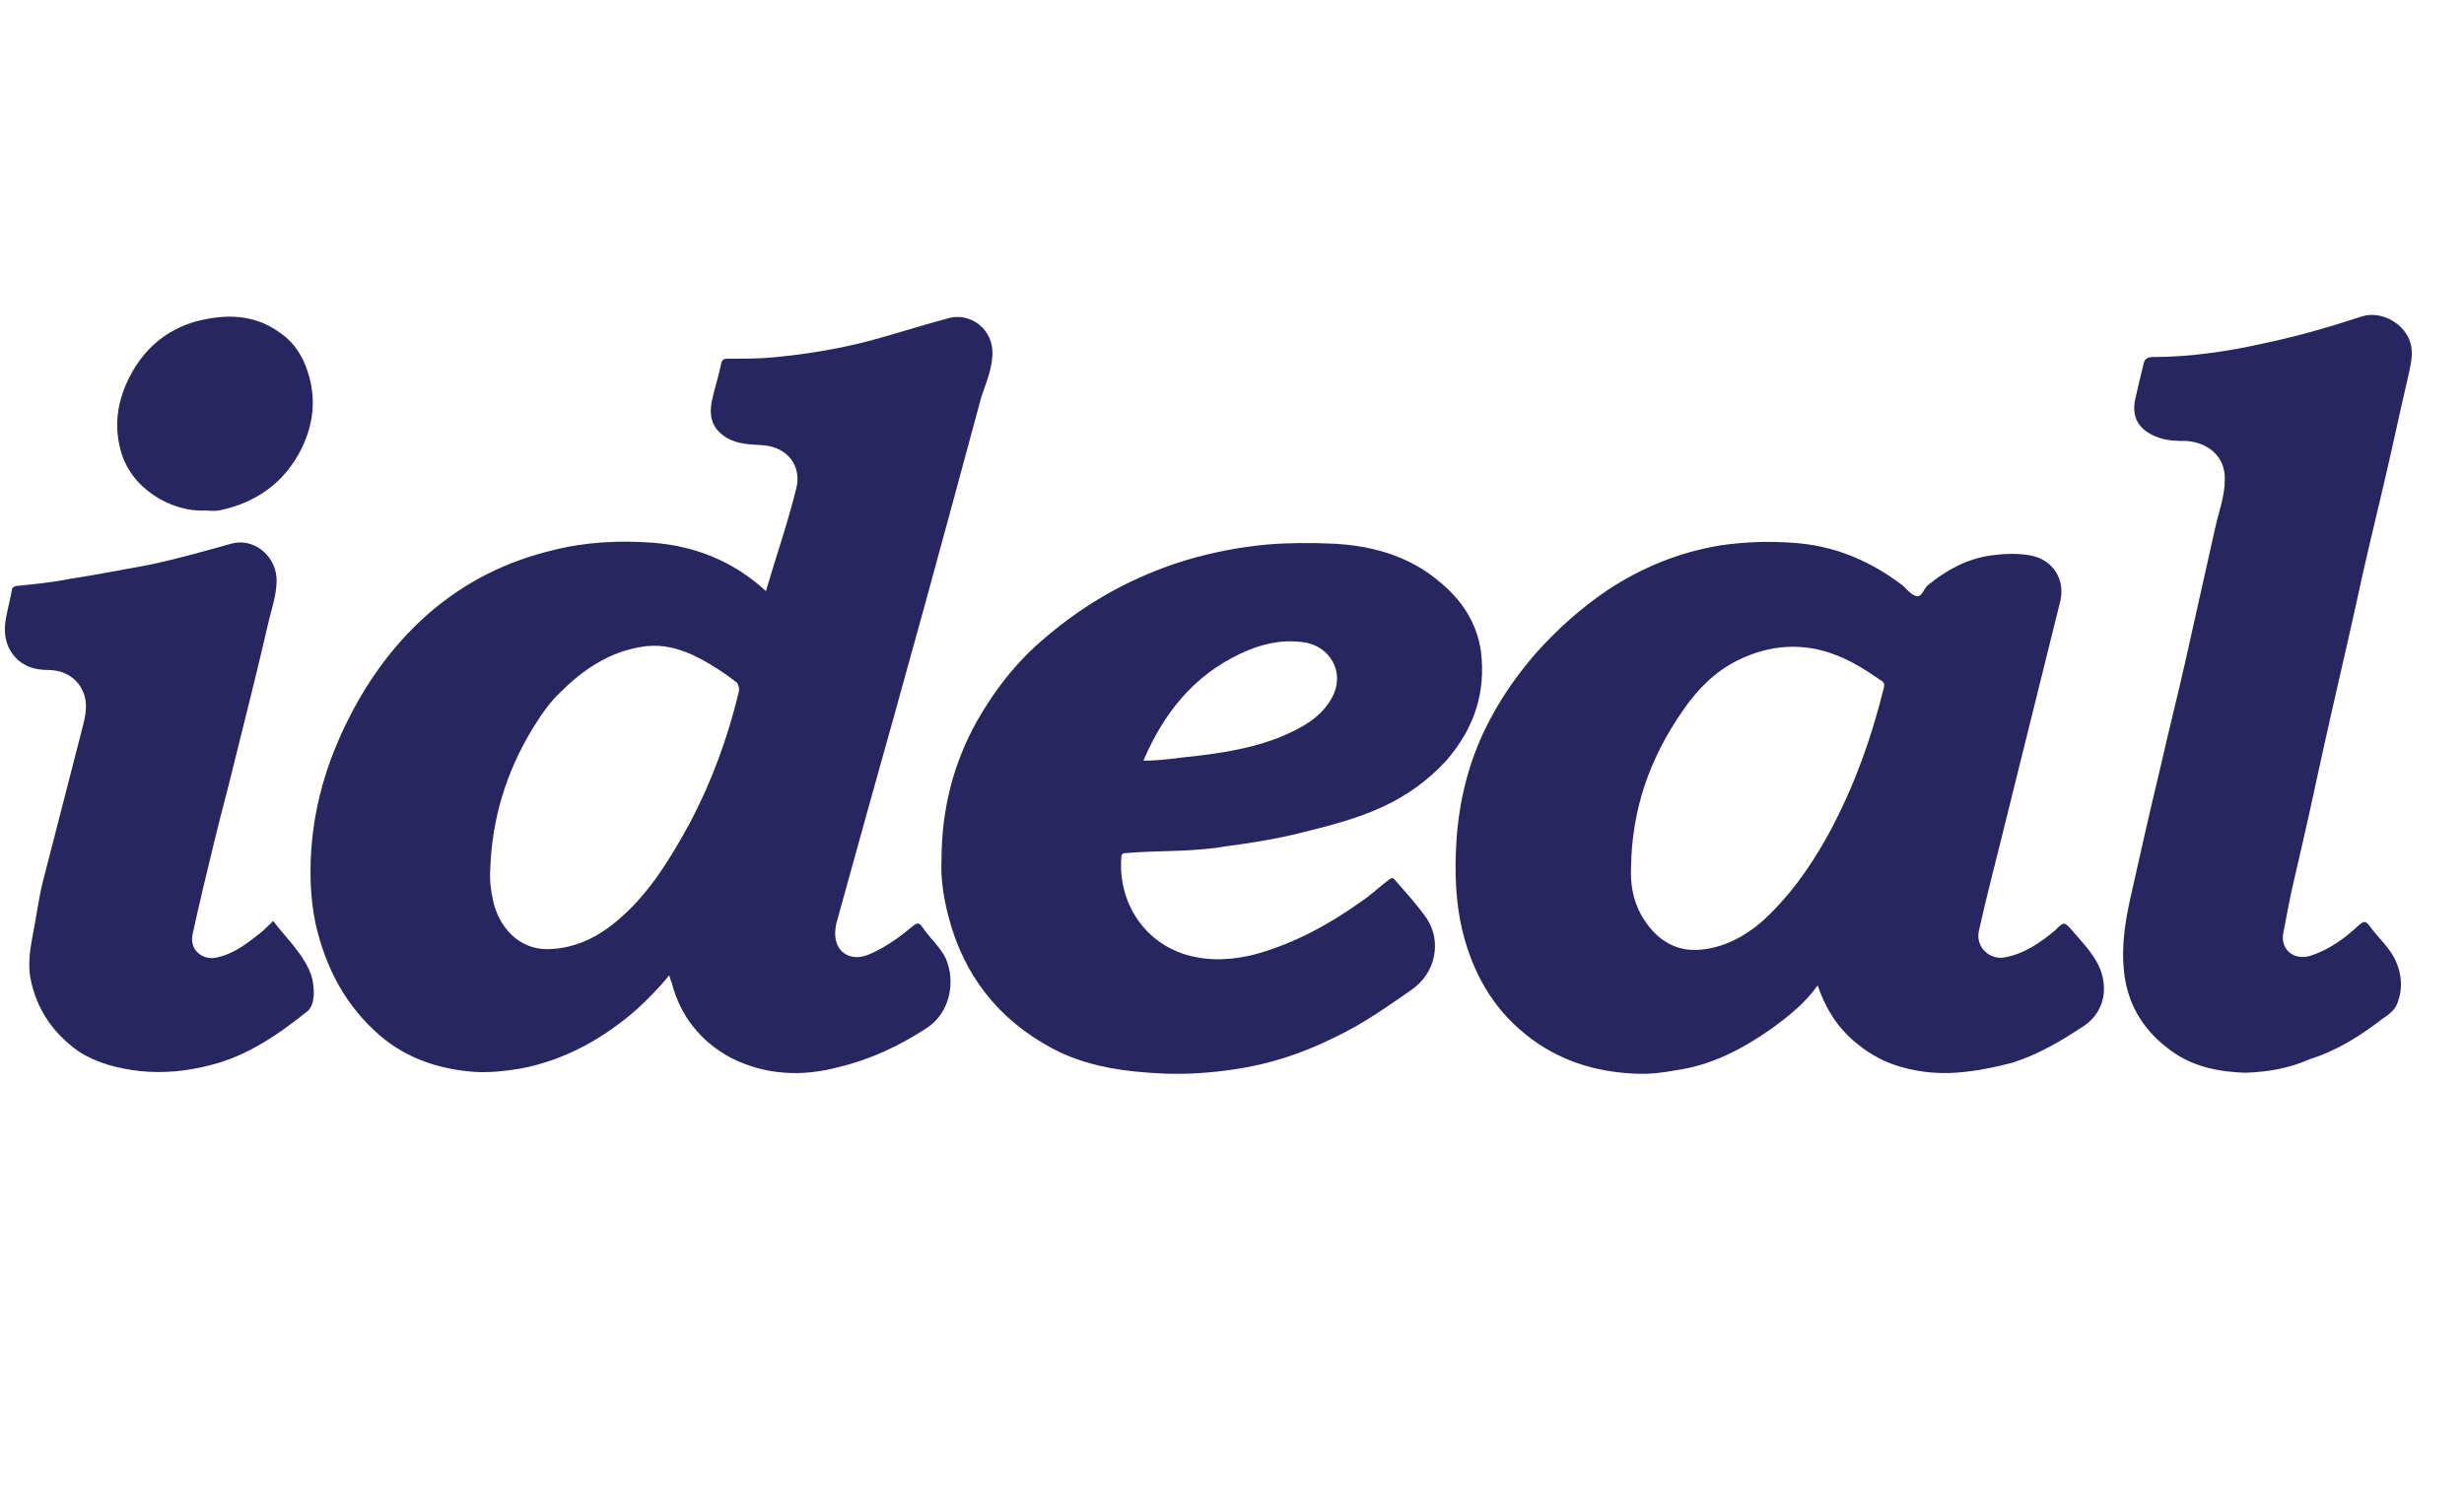 <svg xmlns="http://www.w3.org/2000/svg" xmlns:xlink="http://www.w3.org/1999/xlink" id="Layer_1" x="0px" y="0px" viewBox="0 0 290.5 175.3" style="enable-background:new 0 0 290.5 175.3;" xml:space="preserve">
<style type="text/css">
	.st0{fill:#272661;}
</style>
<g id="Height_1_">
</g>
<g>
	<g>
		<g>
			<g>
				<path class="st0" d="M264.7,126.5c-2.8-0.1-5.8-0.6-8.3-2.3c-3-2-5.1-4.8-5.8-8.4c-0.6-3.2-0.2-6.4,0.5-9.6      c1.2-5.4,2.4-10.7,3.7-16.1c0.9-4,1.9-7.9,2.8-11.9c1.2-5.4,2.4-10.7,3.6-16.1c0.4-1.8,1.1-3.6,1.1-5.5c0.1-2.7-1.9-4.4-4.5-4.6      c-1.1,0-2.2,0-3.3-0.4c-2-0.7-3.4-2.1-2.7-4.8c0.3-1.3,0.6-2.6,0.9-3.8c0.1-0.6,0.4-0.9,1.1-0.9c4.6,0,9.1-0.7,13.5-1.7      c3.8-0.8,7.5-1.9,11.2-3.1c2.3-0.7,5.1,0.9,5.7,3.2c0.4,1.5-0.1,2.9-0.4,4.4c-1,4.3-1.9,8.6-2.9,12.8c-1,4.3-2.1,8.7-3,13      c-1.3,5.9-2.7,11.8-4,17.7c-1.1,5.1-2.2,10.1-3.4,15.2c-0.5,2.1-0.9,4.3-1.3,6.4c-0.4,2,1.3,3.3,3.2,2.7      c2.2-0.7,4.1-2.1,5.7-3.6c0.5-0.4,0.7-0.6,1.2,0c1,1.4,2.4,2.6,3.1,4.1c0.8,1.7,0.9,3.5,0.2,5.2c-0.3,0.8-1.1,1.3-1.8,1.8      c-2.6,2-5.3,3.7-8.5,4.7C269.8,126,267.4,126.4,264.7,126.5z"></path>
				<path class="st0" d="M32.2,108.6c1.6,2.1,3.6,3.9,4.5,6.4c0.4,1.3,0.5,3.4-0.4,4.2c-3.5,2.8-7.1,5.3-11.5,6.4      c-2.7,0.7-5.5,1-8.3,0.7c-2.6-0.3-5-0.9-7.2-2.3c-3-2.1-5-5-5.7-8.6c-0.3-1.5-0.1-3.2,0.2-4.8c0.5-2.5,0.8-5.1,1.5-7.6      c1.5-5.8,3-11.7,4.5-17.5c0.4-1.6,0.6-3-0.3-4.5c-0.9-1.4-2.3-2-3.9-2c-2,0-3.7-0.8-4.6-2.7c-0.5-1.1-0.5-2.3-0.3-3.4      c0.2-1.1,0.5-2.2,0.7-3.3c0-0.3,0.2-0.4,0.5-0.5C3.9,68.9,6,68.7,8,68.3c3.2-0.5,6.4-1.1,9.6-1.7c3.3-0.7,6.5-1.6,9.7-2.5      c2.5-0.7,5.1,1.3,5.3,4c0.1,1.9-0.6,3.7-1,5.5c-1.3,5.6-2.7,11.2-4.1,16.8c-0.7,2.9-1.5,5.8-2.2,8.7c-0.9,3.7-1.8,7.4-2.6,11.1      c-0.4,1.9,1.3,3.1,2.9,2.7c1.8-0.4,3.2-1.4,4.6-2.5C30.9,109.9,31.5,109.3,32.2,108.6z"></path>
				<path class="st0" d="M24.2,60.2c-4.1,0.2-8.9-2.7-10-7.2c-0.8-3-0.3-5.9,1.1-8.6c1.7-3.3,4.3-5.5,7.8-6.5      c3.5-0.9,6.9-0.9,10,1.4c2,1.4,3,3.5,3.5,5.7c0.6,2.7,0.2,5.3-1,7.8c-2,4.1-5.4,6.5-9.8,7.4C25.2,60.3,24.7,60.2,24.2,60.2z"></path>
				<path class="st0" d="M117,41.3c-0.2-2.8-2.8-4.4-5.1-3.8c-3.4,0.9-6.7,2-10.2,2.9c-3.7,0.9-7.5,1.5-11.3,1.8      c-1.5,0.1-3.1,0.1-4.6,0.1c-0.5,0-0.7,0.1-0.8,0.7c-0.3,1.5-0.8,2.9-1.1,4.4c-0.3,1.7,0,3.2,1.9,4.3c1.3,0.7,2.7,0.7,4.1,0.8      c3,0.2,4.6,2.5,4,5c-1,4.1-2.4,8.1-3.6,12.2C86.5,66.2,82,64.4,77,64c-4-0.3-8-0.1-11.9,0.9c-5.4,1.3-10.2,3.7-14.4,7.3      c-3.7,3.2-6.7,7.1-9,11.4c-2.8,5.2-4.6,10.7-5,16.6c-0.2,2.9-0.1,5.8,0.5,8.7c1.2,5.3,3.6,9.8,7.7,13.3c3.2,2.7,7,3.9,11.1,4.2      c1.8,0.1,3.6-0.1,5.4-0.4c5.2-1,9.7-3.5,13.7-7c1.3-1.2,2.6-2.5,3.8-4c0.1,0.4,0.2,0.7,0.3,0.9c1,3.9,3.4,6.9,6.9,8.8      c4.1,2.1,8.5,2.3,12.9,1.1c3.7-0.9,7.1-2.5,10.3-4.6c2.7-1.8,3.4-5.4,2.2-8.2c-0.7-1.4-1.9-2.4-2.7-3.6      c-0.5-0.8-0.8-0.5-1.3-0.1c-1.3,1.1-2.7,2.1-4.3,2.9c-1,0.5-2,0.9-3.1,0.5c-1.4-0.5-1.9-2-1.5-3.8c1.2-4.3,2.4-8.7,3.6-13      c1.1-3.9,2.2-7.9,3.3-11.8c1.2-4.3,2.4-8.7,3.6-13c1-3.7,2-7.3,3-11c1.2-4.4,2.4-8.9,3.6-13.3C116.3,45,117.1,43.2,117,41.3z       M87.1,81.6c-1.3,5.4-3.2,10.6-5.8,15.5c-2.2,4-4.6,8-8,11c-2.3,2.1-5,3.6-8.2,3.8c-3.4,0.3-6-2-6.9-5.4c-0.3-1.3-0.5-2.6-0.4-4      c0.2-6,1.9-11.5,5-16.6c1-1.6,2-3.1,3.3-4.3c2.6-2.6,5.7-4.7,9.4-5.3c2.1-0.4,4.1,0,6.1,0.9c1.9,0.9,3.6,2,5.3,3.3      C87.1,80.9,87.2,81.2,87.1,81.6z"></path>
				<path class="st0" d="M247.4,113.8c-0.8-1.6-2.1-2.9-3.2-4.2c-0.8-0.9-0.9-0.9-1.8,0c0,0-0.1,0.1-0.1,0.1c-1.8,1.5-3.7,2.8-6,3.2      c-1.6,0.3-3.4-1.1-3-3.1c0.9-4.1,2-8.2,3-12.3c2.2-8.9,4.4-17.7,6.6-26.6c0.6-2.5-0.8-4.9-3.5-5.4c-1.6-0.3-3.2-0.2-4.7,0      c-2.8,0.4-5.2,1.7-7.4,3.5c-0.5,0.4-0.7,1.4-1.3,1.3c-0.6-0.1-1.1-0.7-1.6-1.2c-3.9-3-8.2-4.8-13.1-5.1      c-2.8-0.2-5.6-0.1-8.4,0.3c-4.9,0.8-9.3,2.6-13.4,5.3c-3.1,2.1-5.9,4.6-8.4,7.4c-2,2.3-3.8,4.8-5.3,7.6      c-2.5,4.6-3.8,9.6-4.1,14.8c-0.2,3.4-0.1,6.9,0.7,10.3c1.2,4.9,3.5,9.1,7.5,12.3c3.7,3,8.1,4.4,12.8,4.6      c1.7,0.1,3.3-0.1,4.9-0.4c4.3-0.6,8-2.6,11.4-5c1.9-1.4,3.8-2.9,5.3-5c1,2.9,2.5,5.2,4.8,7c1.5,1.2,3.2,2.1,5,2.6      c2.4,0.7,4.9,0.9,7.5,0.6c1.9-0.2,3.8-0.6,5.7-1.1c3.1-1,5.8-2.6,8.5-4.4C248.2,119.2,248.6,116.3,247.4,113.8z M222.1,81.1      c-1.5,6.1-3.6,11.9-6.6,17.4c-2.1,3.8-4.6,7.3-7.8,10.2c-2.1,1.8-4.6,3.1-7.4,3.3c-2.9,0.2-5.2-1.3-6.8-4.1      c-1-1.8-1.3-3.7-1.2-5.7c0.1-6.8,2.2-12.8,6.1-18.4c1.7-2.5,3.8-4.6,6.4-5.9c3.8-1.9,7.8-2.2,11.8-0.6c1.8,0.7,3.5,1.8,5.1,2.9      C222.1,80.4,222.2,80.6,222.1,81.1z"></path>
				<path class="st0" d="M174.6,76.8c-0.5-3.5-2.4-6.2-5-8.3c-3.6-3-8-4.2-12.6-4.4c-2.5-0.1-5-0.1-7.5,0.1      c-3.3,0.3-6.4,0.9-9.5,1.8c-6.3,1.9-11.9,5-16.9,9.3c-3.2,2.7-5.8,6-7.9,9.7c-2.8,5-4.2,10.4-4.2,16.5c-0.1,1.9,0.2,4.2,0.8,6.5      c1.8,7,5.9,12.2,12.2,15.6c4.1,2.2,8.7,2.8,13.3,3c2.8,0.1,5.5-0.1,8.2-0.5c4.2-0.6,8.1-1.9,11.9-3.8c3.2-1.5,6-3.5,8.9-5.5      c3-2,3.7-5.8,1.9-8.5c-1.1-1.6-2.5-3.1-3.8-4.6c-0.3-0.3-0.4-0.1-0.6,0c-1.1,0.8-2.1,1.8-3.3,2.6c-3.8,2.7-7.8,4.9-12.4,6.2      c-2.7,0.7-5.4,0.9-8.2,0.1c-5.1-1.5-8.1-6.3-7.7-11.5c0-0.3,0.1-0.5,0.5-0.5c2.2-0.2,4.5-0.2,6.8-0.3c1.7-0.1,3.4-0.2,5-0.5      c3.1-0.4,6.2-0.9,9.3-1.7c3.2-0.8,6.3-1.6,9.3-3c2.8-1.3,5.3-3.1,7.4-5.4C173.8,85.9,175.2,81.7,174.6,76.8z M156.9,82.5      c-1.3,2.2-3.4,3.3-5.7,4.3c-3.1,1.3-6.5,1.9-9.8,2.3c-2.2,0.2-4.3,0.6-6.6,0.6c2.4-5.6,5.9-10,11.4-12.6      c2.3-1.1,4.7-1.7,7.2-1.4C156.8,76,158.8,79.4,156.9,82.5z"></path>
			</g>
		</g>
	</g>
</g>
</svg>